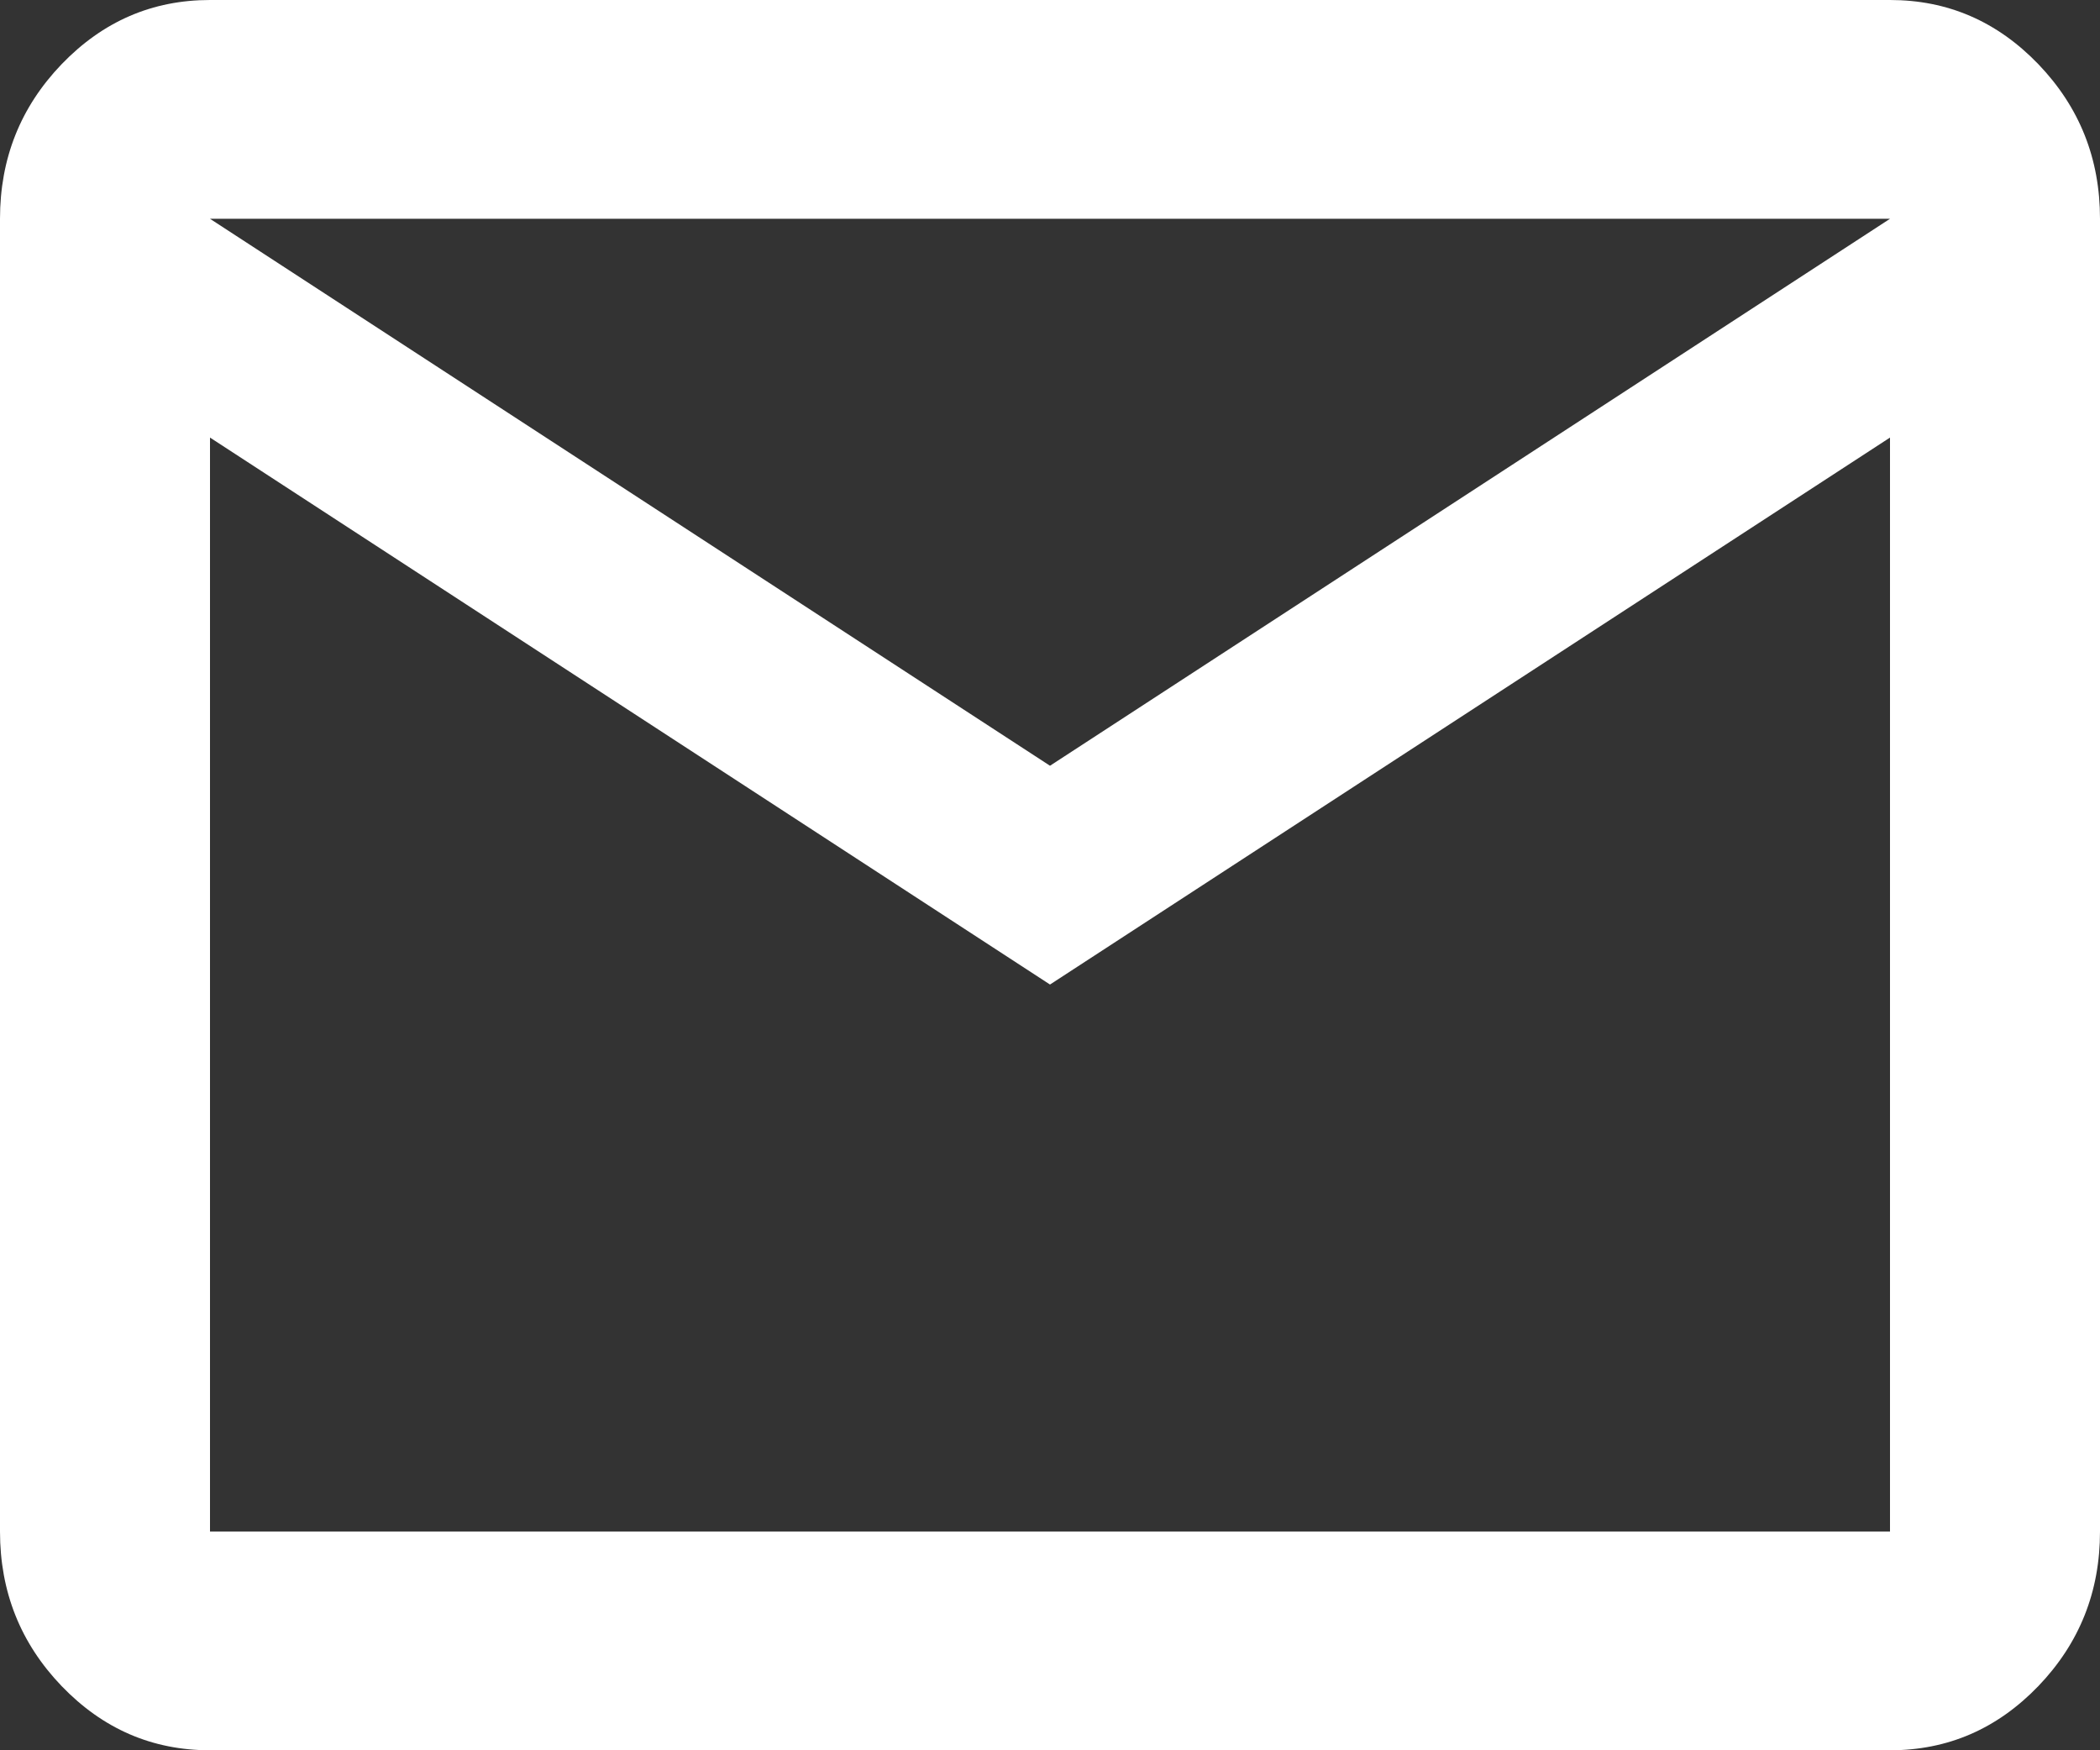 <svg width="12" height="10" viewBox="0 0 12 10" fill="none" xmlns="http://www.w3.org/2000/svg">
<rect x="0" y="0" width="12" height="10" fill="#333333" stroke="none"/>
<path d="M1.2 10C0.87 10 0.588 9.878 0.352 9.633C0.117 9.388 0 9.094 0 8.75V1.25C0 0.906 0.117 0.612 0.352 0.367C0.588 0.122 0.87 0 1.2 0H10.8C11.13 0 11.412 0.122 11.648 0.367C11.883 0.612 12 0.906 12 1.25V8.75C12 9.094 11.883 9.388 11.648 9.633C11.412 9.878 11.13 10 10.8 10H1.2ZM6 5.625L1.2 2.5V8.75H10.8V2.5L6 5.625ZM6 4.375L10.8 1.25H1.2L6 4.375ZM1.2 2.5V1.25V8.75V2.5Z" fill="white"/>
</svg>
